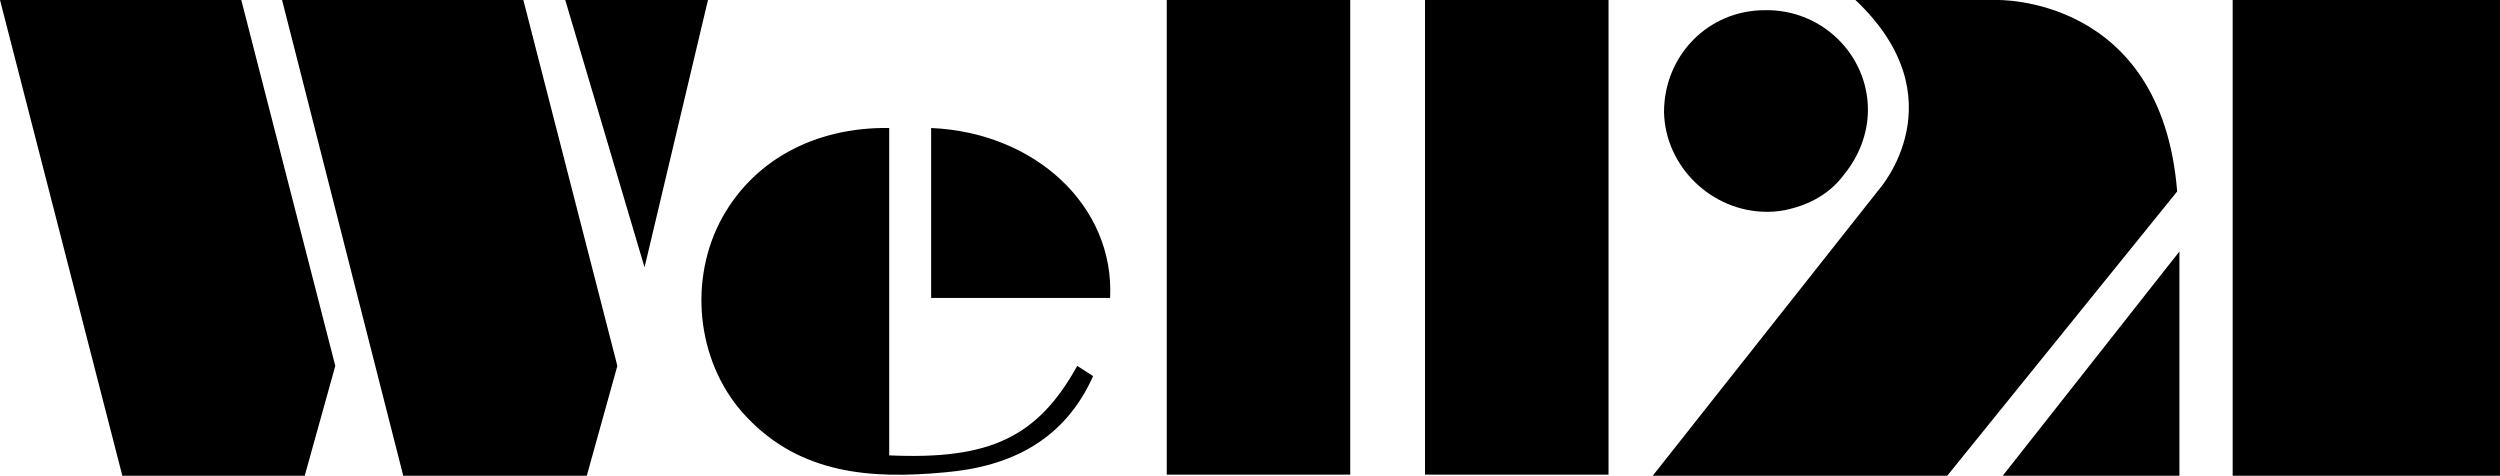 <?xml version="1.0" encoding="utf-8"?>
<!-- Generator: Adobe Illustrator 26.0.1, SVG Export Plug-In . SVG Version: 6.00 Build 0)  -->
<svg version="1.1" id="レイヤー_1" xmlns="http://www.w3.org/2000/svg" xmlns:xlink="http://www.w3.org/1999/xlink" x="0px"
	 y="0px" viewBox="0 0 220.7 42" style="enable-background:new 0 0 220.7 42;" xml:space="preserve">
<path d="M56.9,23.6L62.5,0l0,0c-4.2,0-8.2,0-12.6,0l0,0l0,0L56.9,23.6z"/>
<g>
	<path d="M95.1,32.3c-3.5,6.3-7.7,8.3-16.6,7.9c0-9.5,0-19.2,0-28.9c-6.6-0.1-12.2,2.9-15,8.4c-2.8,5.6-1.8,12.7,2.4,17.1
		c4.8,5.1,11.1,5.5,17.5,4.9c5.9-0.5,10.6-2.9,13.1-8.5L95.1,32.3z"/>
	<path d="M98,26.3c0.4-8.1-6.6-14.6-15.8-15c0,5.1,0,10,0,15c2.8,0,5.4,0,8.1,0C92.8,26.3,95.4,26.3,98,26.3z"/>
</g>
<rect x="103" y="0" width="16.2" height="41.9"/>
<rect x="125.8" y="0" width="16.2" height="41.9"/>
<path d="M197.1,0c0,14.2,0,28.1,0,42c8,0,15.8,0,23.6,0c0-14.1,0-28,0-42C212.8,0,205.1,0,197.1,0z"/>
<polygon points="24.9,0 35.6,42 51.8,42 54.5,32.3 46.2,0 "/>
<polygon points="29.6,32.3 21.3,0 0,0 10.8,42 26.9,42 "/>
<g>
	<path d="M156,18.7c0.8,0,1.5-0.1,2.2-0.3c1.9-0.5,3.5-1.5,4.6-3c1.3-1.6,2.1-3.6,2.1-5.7c0-4.9-4.1-8.9-9.1-8.8c-5,0-8.9,4-8.9,9
		C147,14.7,151.1,18.7,156,18.7z"/>
	<polygon points="192.4,22.2 176.8,42 192.4,42 	"/>
	<path d="M192.2,16.9c-1.4-17.4-16-16.9-16-16.9h-12.4c9.2,8.7,2.1,16.7,2.1,16.7l-20,25.3h26L192.2,16.9z"/>
</g>
</svg>
